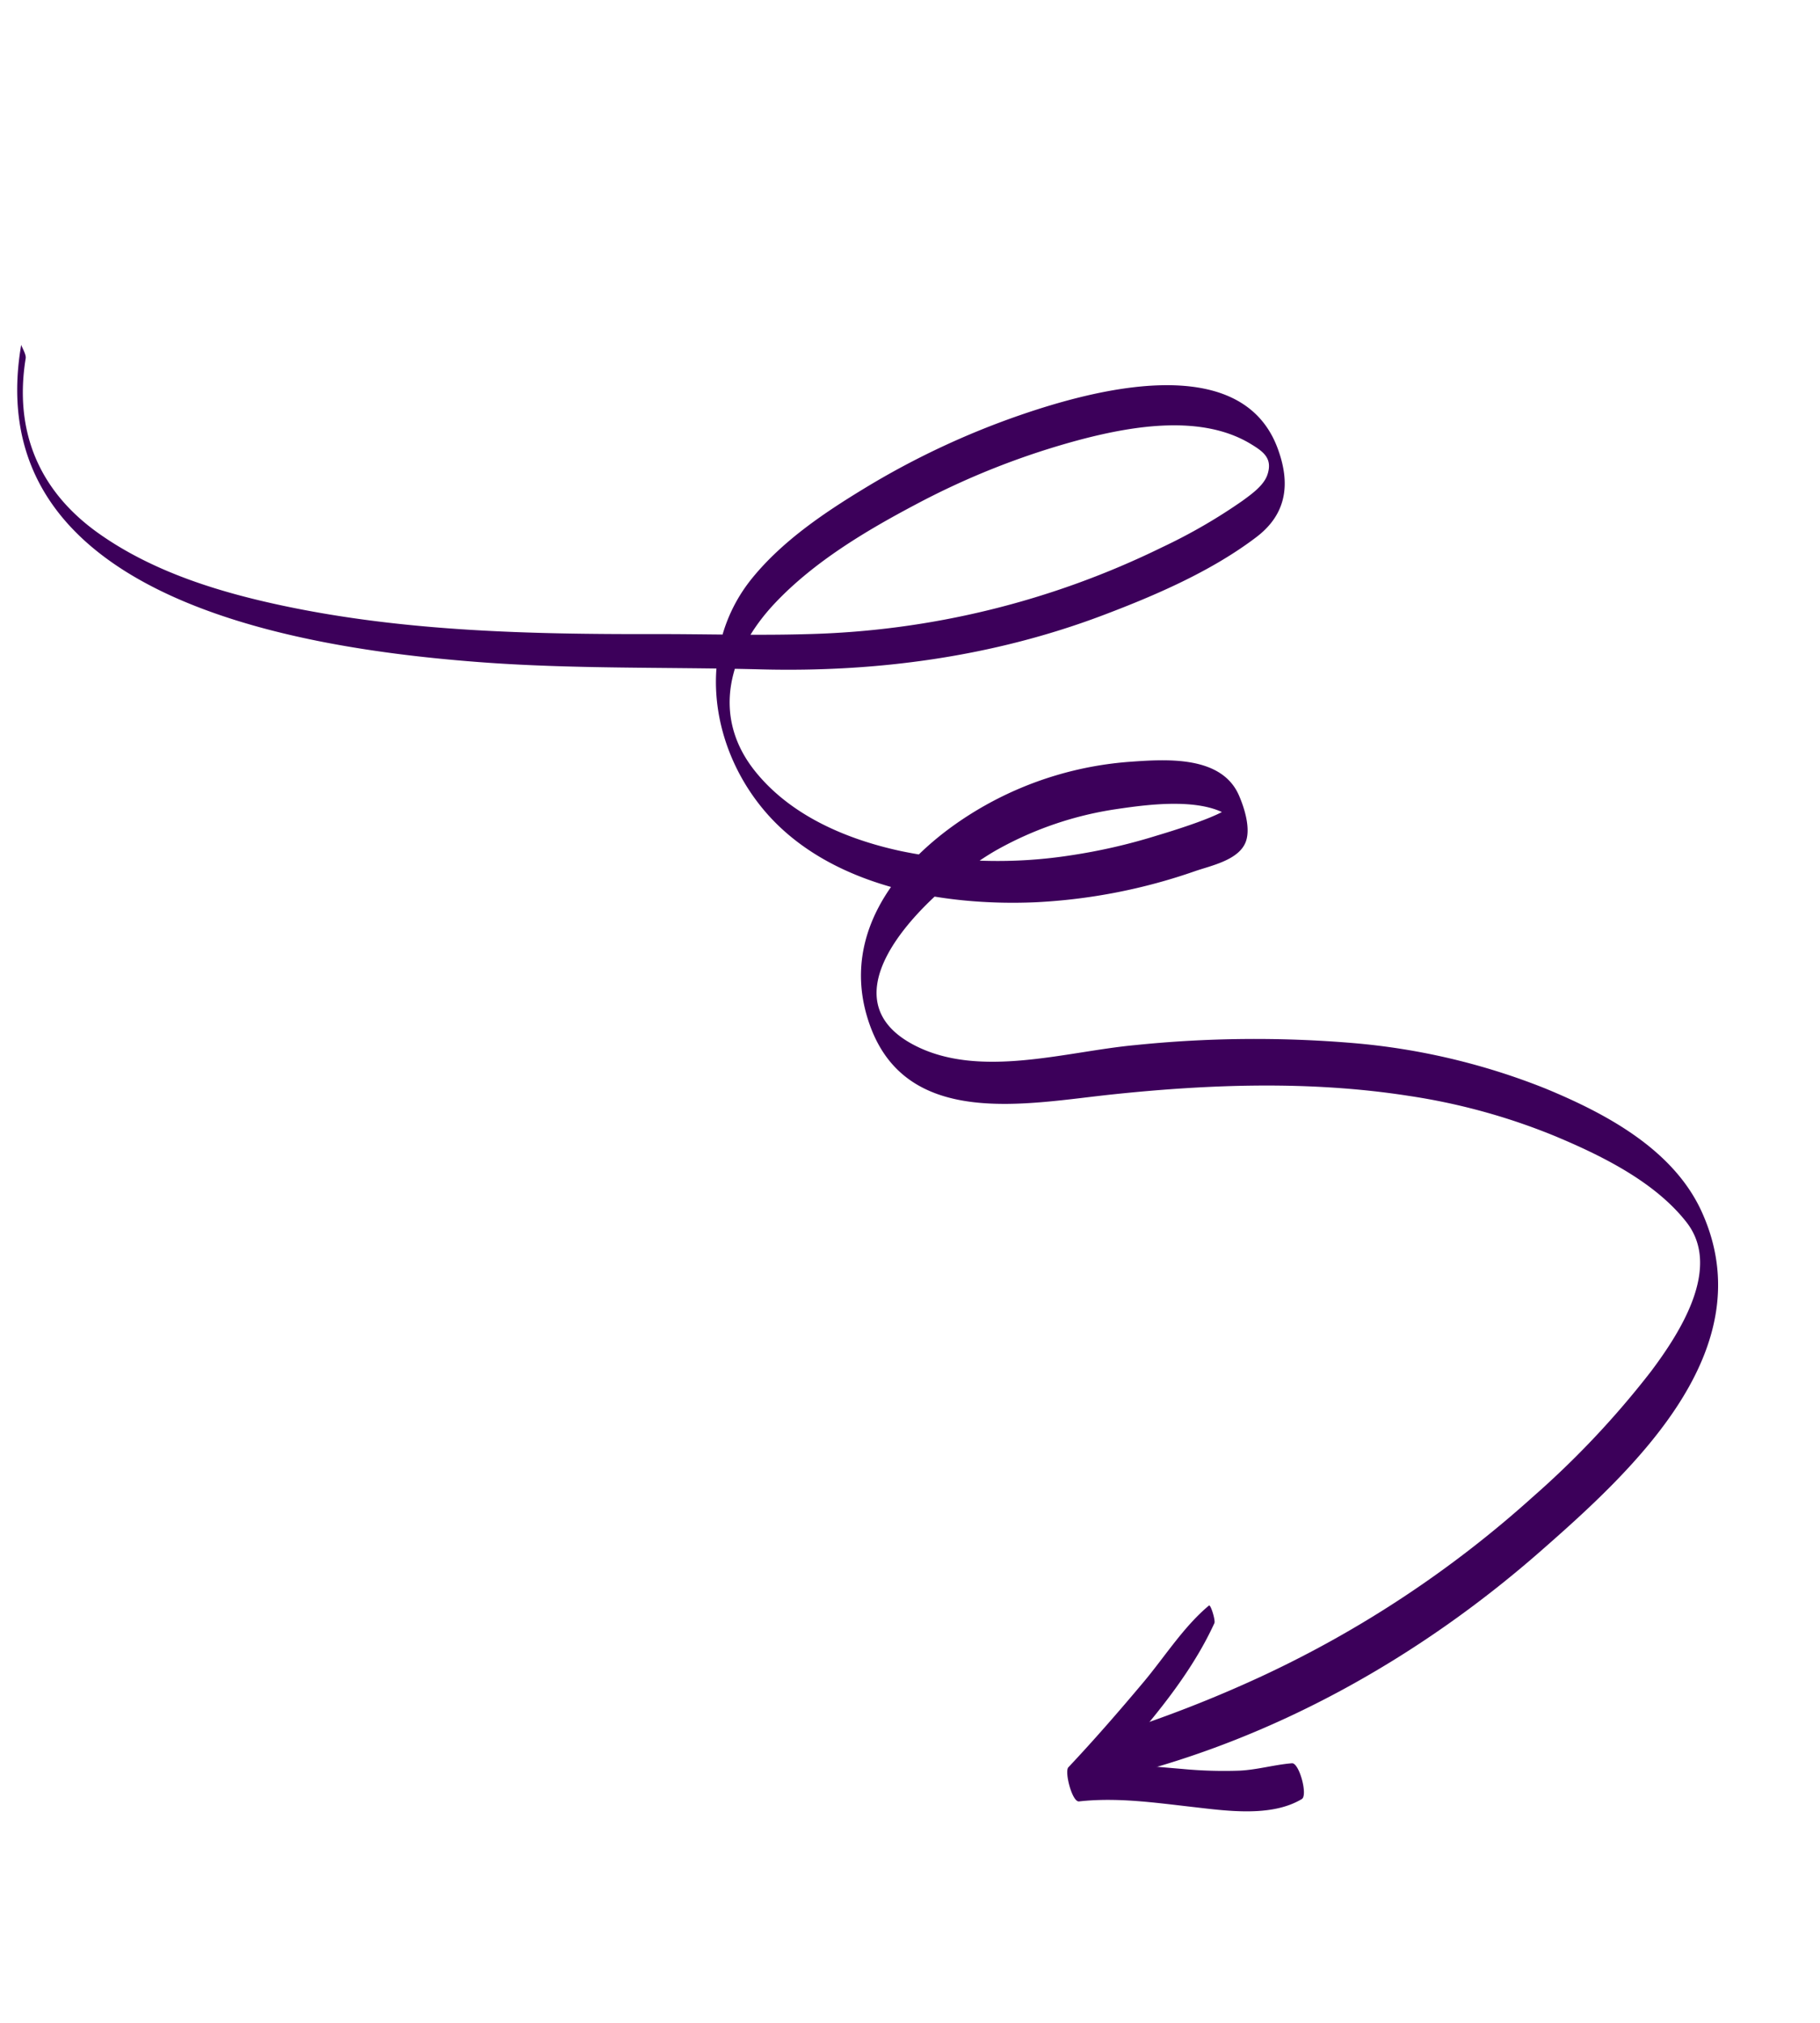 <svg xmlns="http://www.w3.org/2000/svg" xmlns:xlink="http://www.w3.org/1999/xlink" width="328.031" height="364.516" viewBox="0 0 328.031 364.516">
  <defs>
    <clipPath id="clip-path">
      <rect id="Rectangle_305" data-name="Rectangle 305" width="260.607" height="310.698" fill="none"/>
    </clipPath>
  </defs>
  <g id="Groupe_1074" data-name="Groupe 1074" transform="translate(0 63.047) rotate(-14)">
    <g id="Groupe_594" data-name="Groupe 594" clip-path="url(#clip-path)">
      <path id="Tracé_307" data-name="Tracé 307" d="M3.946,0c-18.65,42.382,34.905,65.077,66.2,75.46,16.122,5.35,32.633,9.039,48.979,13.567,20.229,5.6,41.175,7.913,62.092,5.466,10.054-1.177,21-2.965,30.357-6.99,6.411-2.758,8.332-8,7.563-14.675-2.174-18.86-29.98-18.142-43.623-16.942a145.175,145.175,0,0,0-30.329,5.995c-8.171,2.54-16.587,5.6-23.511,10.759-12.788,9.525-14.943,27.121-8.172,41.054,7.828,16.1,26.845,24.627,43.5,28.024a102.5,102.5,0,0,0,29.312,1.516c3.036-.263,8.01-.033,10.046-2.828,1.55-2.129,1.3-6.07.892-8.5-1.3-7.746-11.083-9.49-17.527-10.616a62.636,62.636,0,0,0-27.2,1.273c-15.812,4.327-31.632,15.148-29.839,33.363,1.958,19.882,24.1,20.586,39.443,22.747,17.607,2.478,35.242,6.231,51.683,13.154a113.582,113.582,0,0,1,23.8,13.382c7.3,5.432,15.524,12.356,19.3,20.829,4.232,9.5-5.919,19.01-12.693,24.528a161.426,161.426,0,0,1-26.087,16.763,197.305,197.305,0,0,1-55.257,19.562,228.561,228.561,0,0,1-29.124,3.677c-1.445.09-1.257,7.749.191,7.748,28.8-.024,57.334-7.892,82.884-21.006,20.118-10.325,48.115-25.6,43.216-52.387-2.231-12.2-12.545-21.46-22.079-28.483a120.719,120.719,0,0,0-31.62-16.282,211.39,211.39,0,0,0-38.2-9.13c-12.29-1.885-28.514-.849-38.444-9.508-15.638-13.636,11.708-27.632,23.024-30.692a62.766,62.766,0,0,1,22.4-1.875c6.106.6,18.722,1.861,21.047,8.7q-.263-2.355-.523-4.711c-.022,1.825-13.385,2.349-14.728,2.422a103.393,103.393,0,0,1-15.572-.3,85.915,85.915,0,0,1-29.637-8.161c-8.953-4.4-17.65-10.932-21.964-20.193-5.495-11.794.664-22.193,10.752-28.653,8.591-5.5,18.928-8.639,28.75-11.067a139.85,139.85,0,0,1,32.109-4.2c9.668-.092,22.008.9,29.238,8.151,1.925,1.931,3.264,3.52,1.634,6.111-1.1,1.755-3.623,2.726-5.481,3.489a98.717,98.717,0,0,1-16.067,4.625,153.73,153.73,0,0,1-65.82-.261c-8.971-1.954-17.878-4.48-26.8-6.686C80.408,72.866,58.6,66.913,38.454,57.118,27.763,51.919,17.1,45.5,9.269,36.394.641,26.365-1.109,14.793,4.127,2.588,4.422,1.9,3.853.212,3.946,0" fill="#3c005a"/>
      <path id="Tracé_308" data-name="Tracé 308" d="M156.692,272.237c-5.315,2.563-10.007,7.07-14.78,10.535-5.529,4.015-11.109,7.921-16.859,11.617-.9.582-.863,6.258.374,6.426,6.836.924,13.12,3.493,19.54,5.891,5.761,2.151,13.357,5.3,19.529,3.411,1.255-.385,1.13-6.472-.164-6.686-3.129-.516-6.3-.369-9.444-.987a79.67,79.67,0,0,1-10.1-2.844c-6.428-2.17-12.742-4.57-19.527-5.333q.186,3.213.373,6.425c10.692-7.177,23.151-14.982,31.244-25.144.328-.413.181-3.49-.191-3.311" fill="#3c005a"/>
    </g>
  </g>
</svg>
